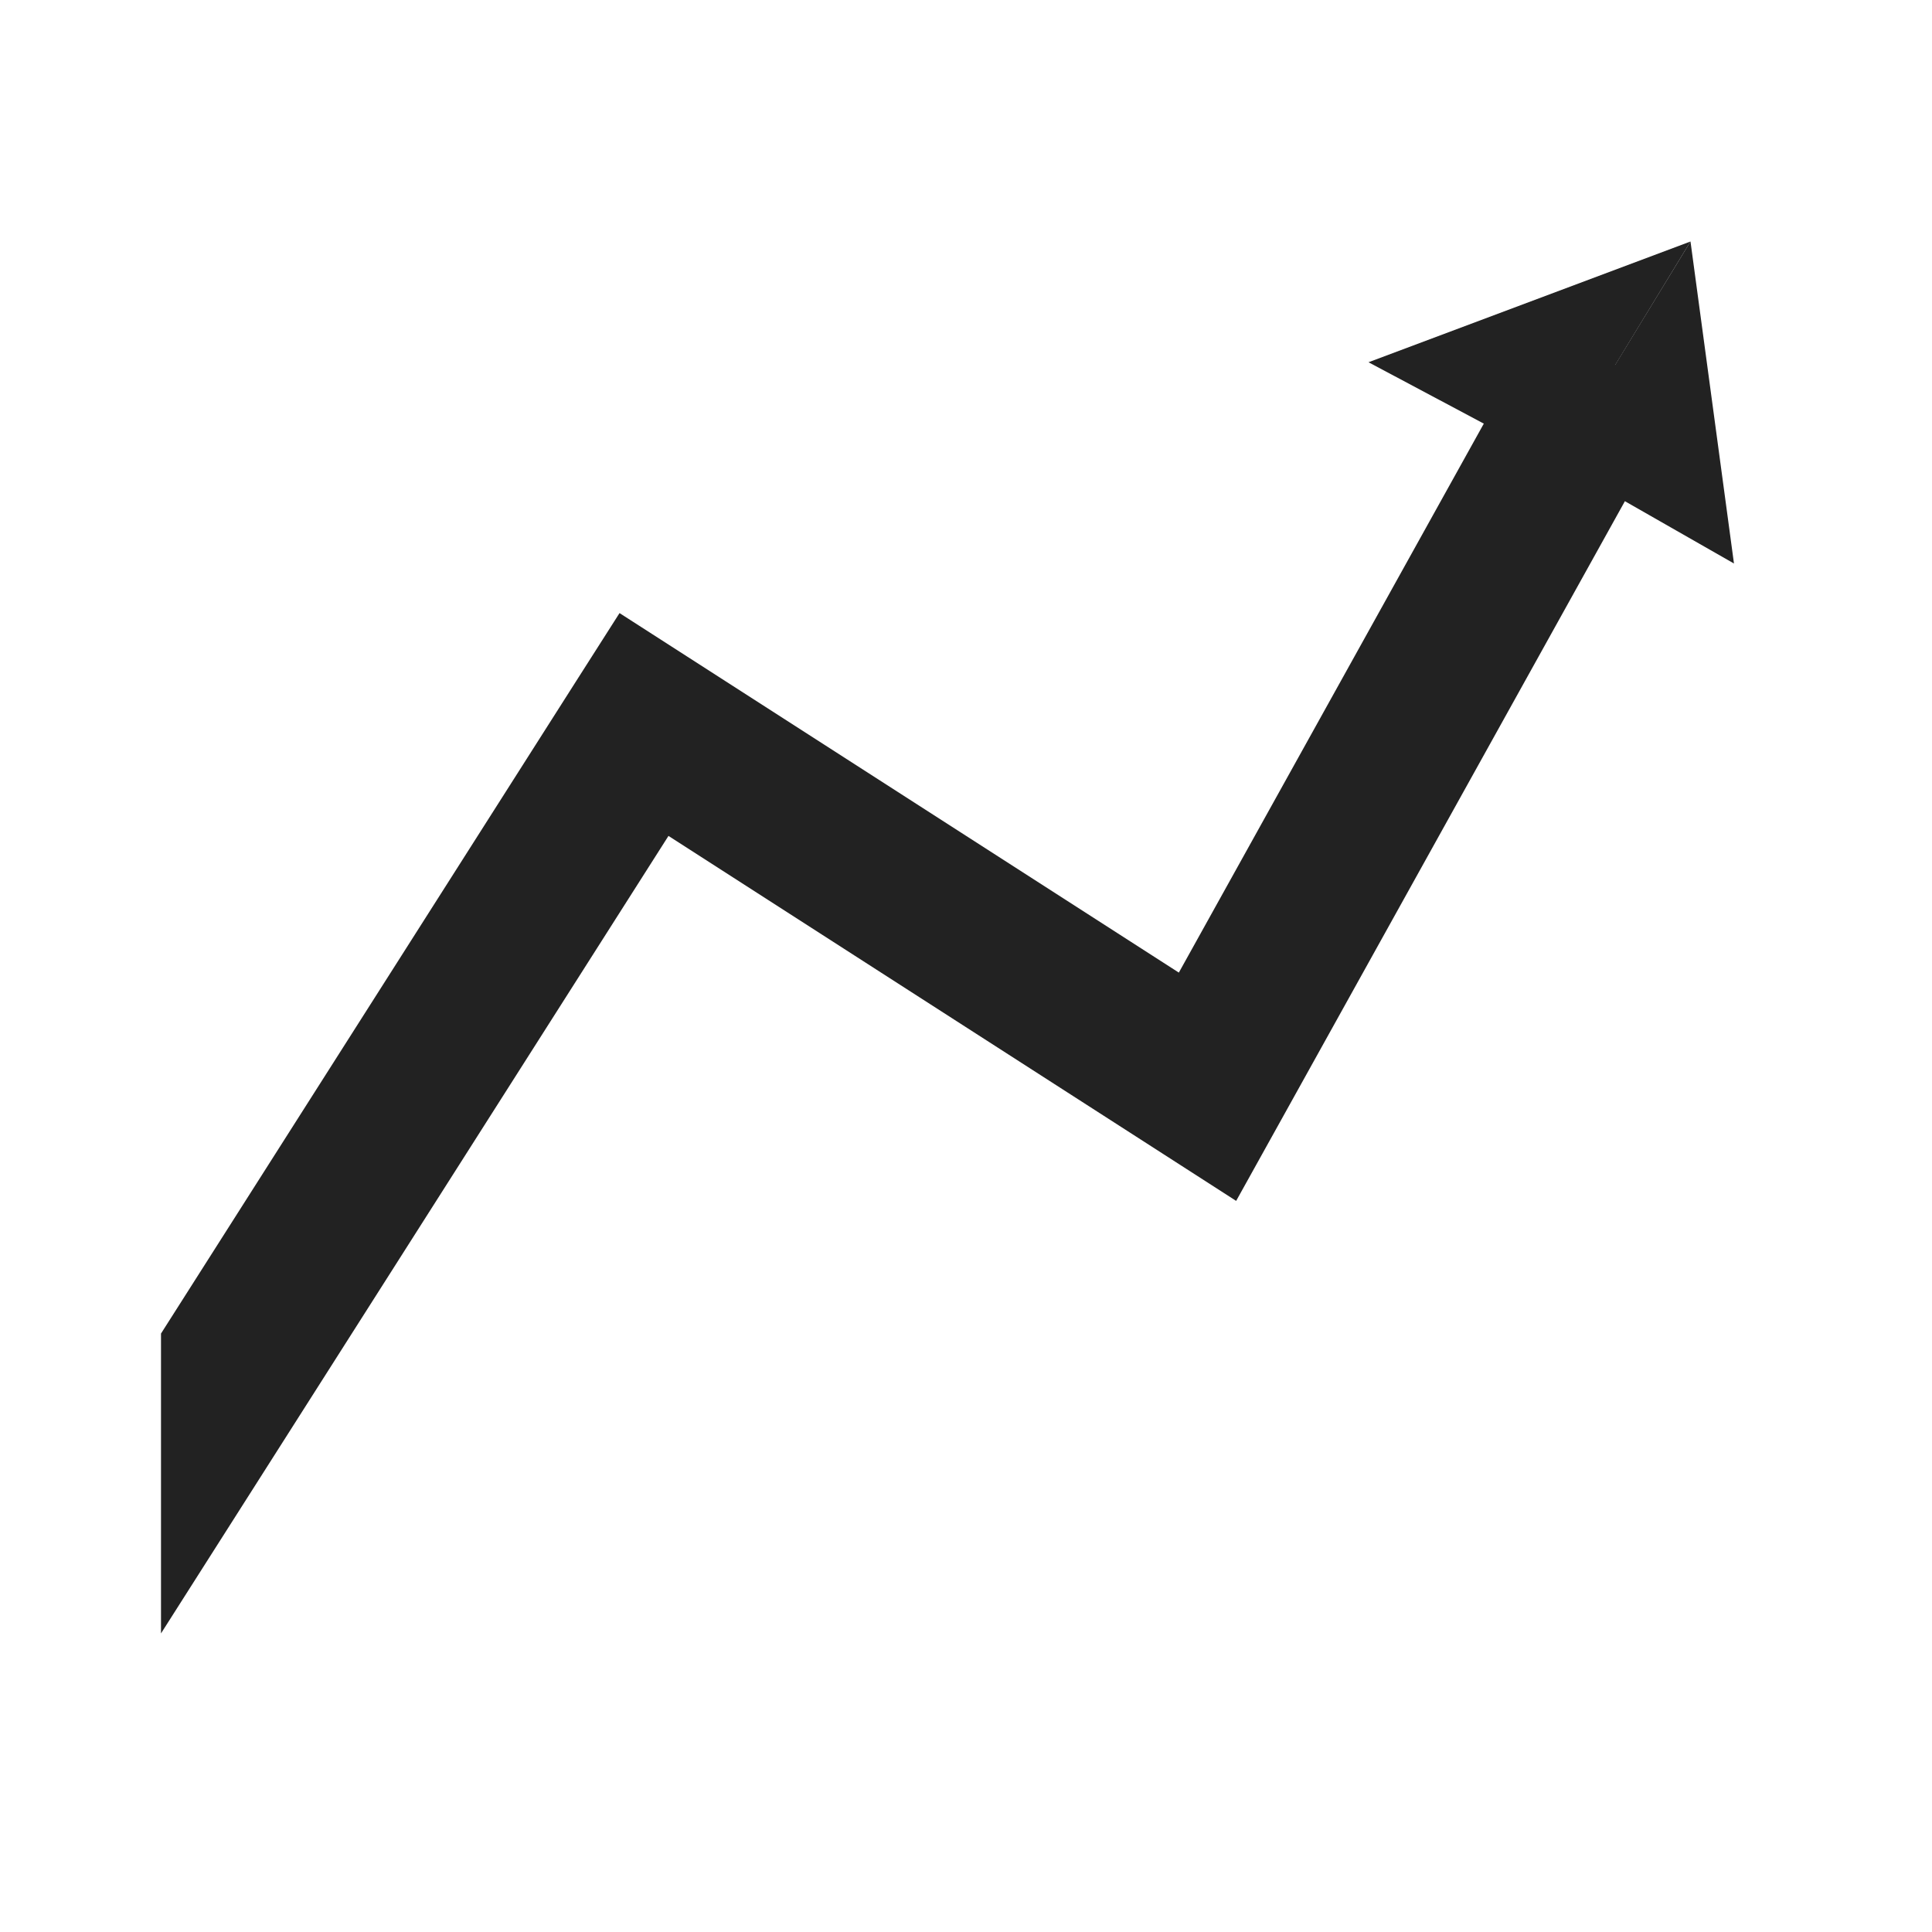 <svg width="24" height="24" viewBox="0 0 24 24" fill="none" xmlns="http://www.w3.org/2000/svg">
<g clip-path="url(#clip0_16323_2329)">
<path fill-rule="evenodd" clip-rule="evenodd" d="M19.126 4.014L14.644 12.082L8.541 8.159L7.696 7.616L7.156 8.463L2 16.566V20.291L8.304 10.384L14.459 14.341L15.356 14.918L15.874 13.986L20.874 4.986L19.126 4.014ZM0 20.414V17.586L-2.293 15.293L-3.707 16.707L0 20.414Z" fill="#222222"/>
<path d="M19.329 5.737L21 3L21.54 7L19.329 5.737Z" fill="#222222"/>
<path d="M19.33 5.74L21 3L17 4.5L19.33 5.74Z" fill="#222222"/>
</g>
<defs>
<clipPath id="clip0_16323_2329">
<rect width="24" height="24" fill="white"/>
</clipPath>
</defs>
</svg>
